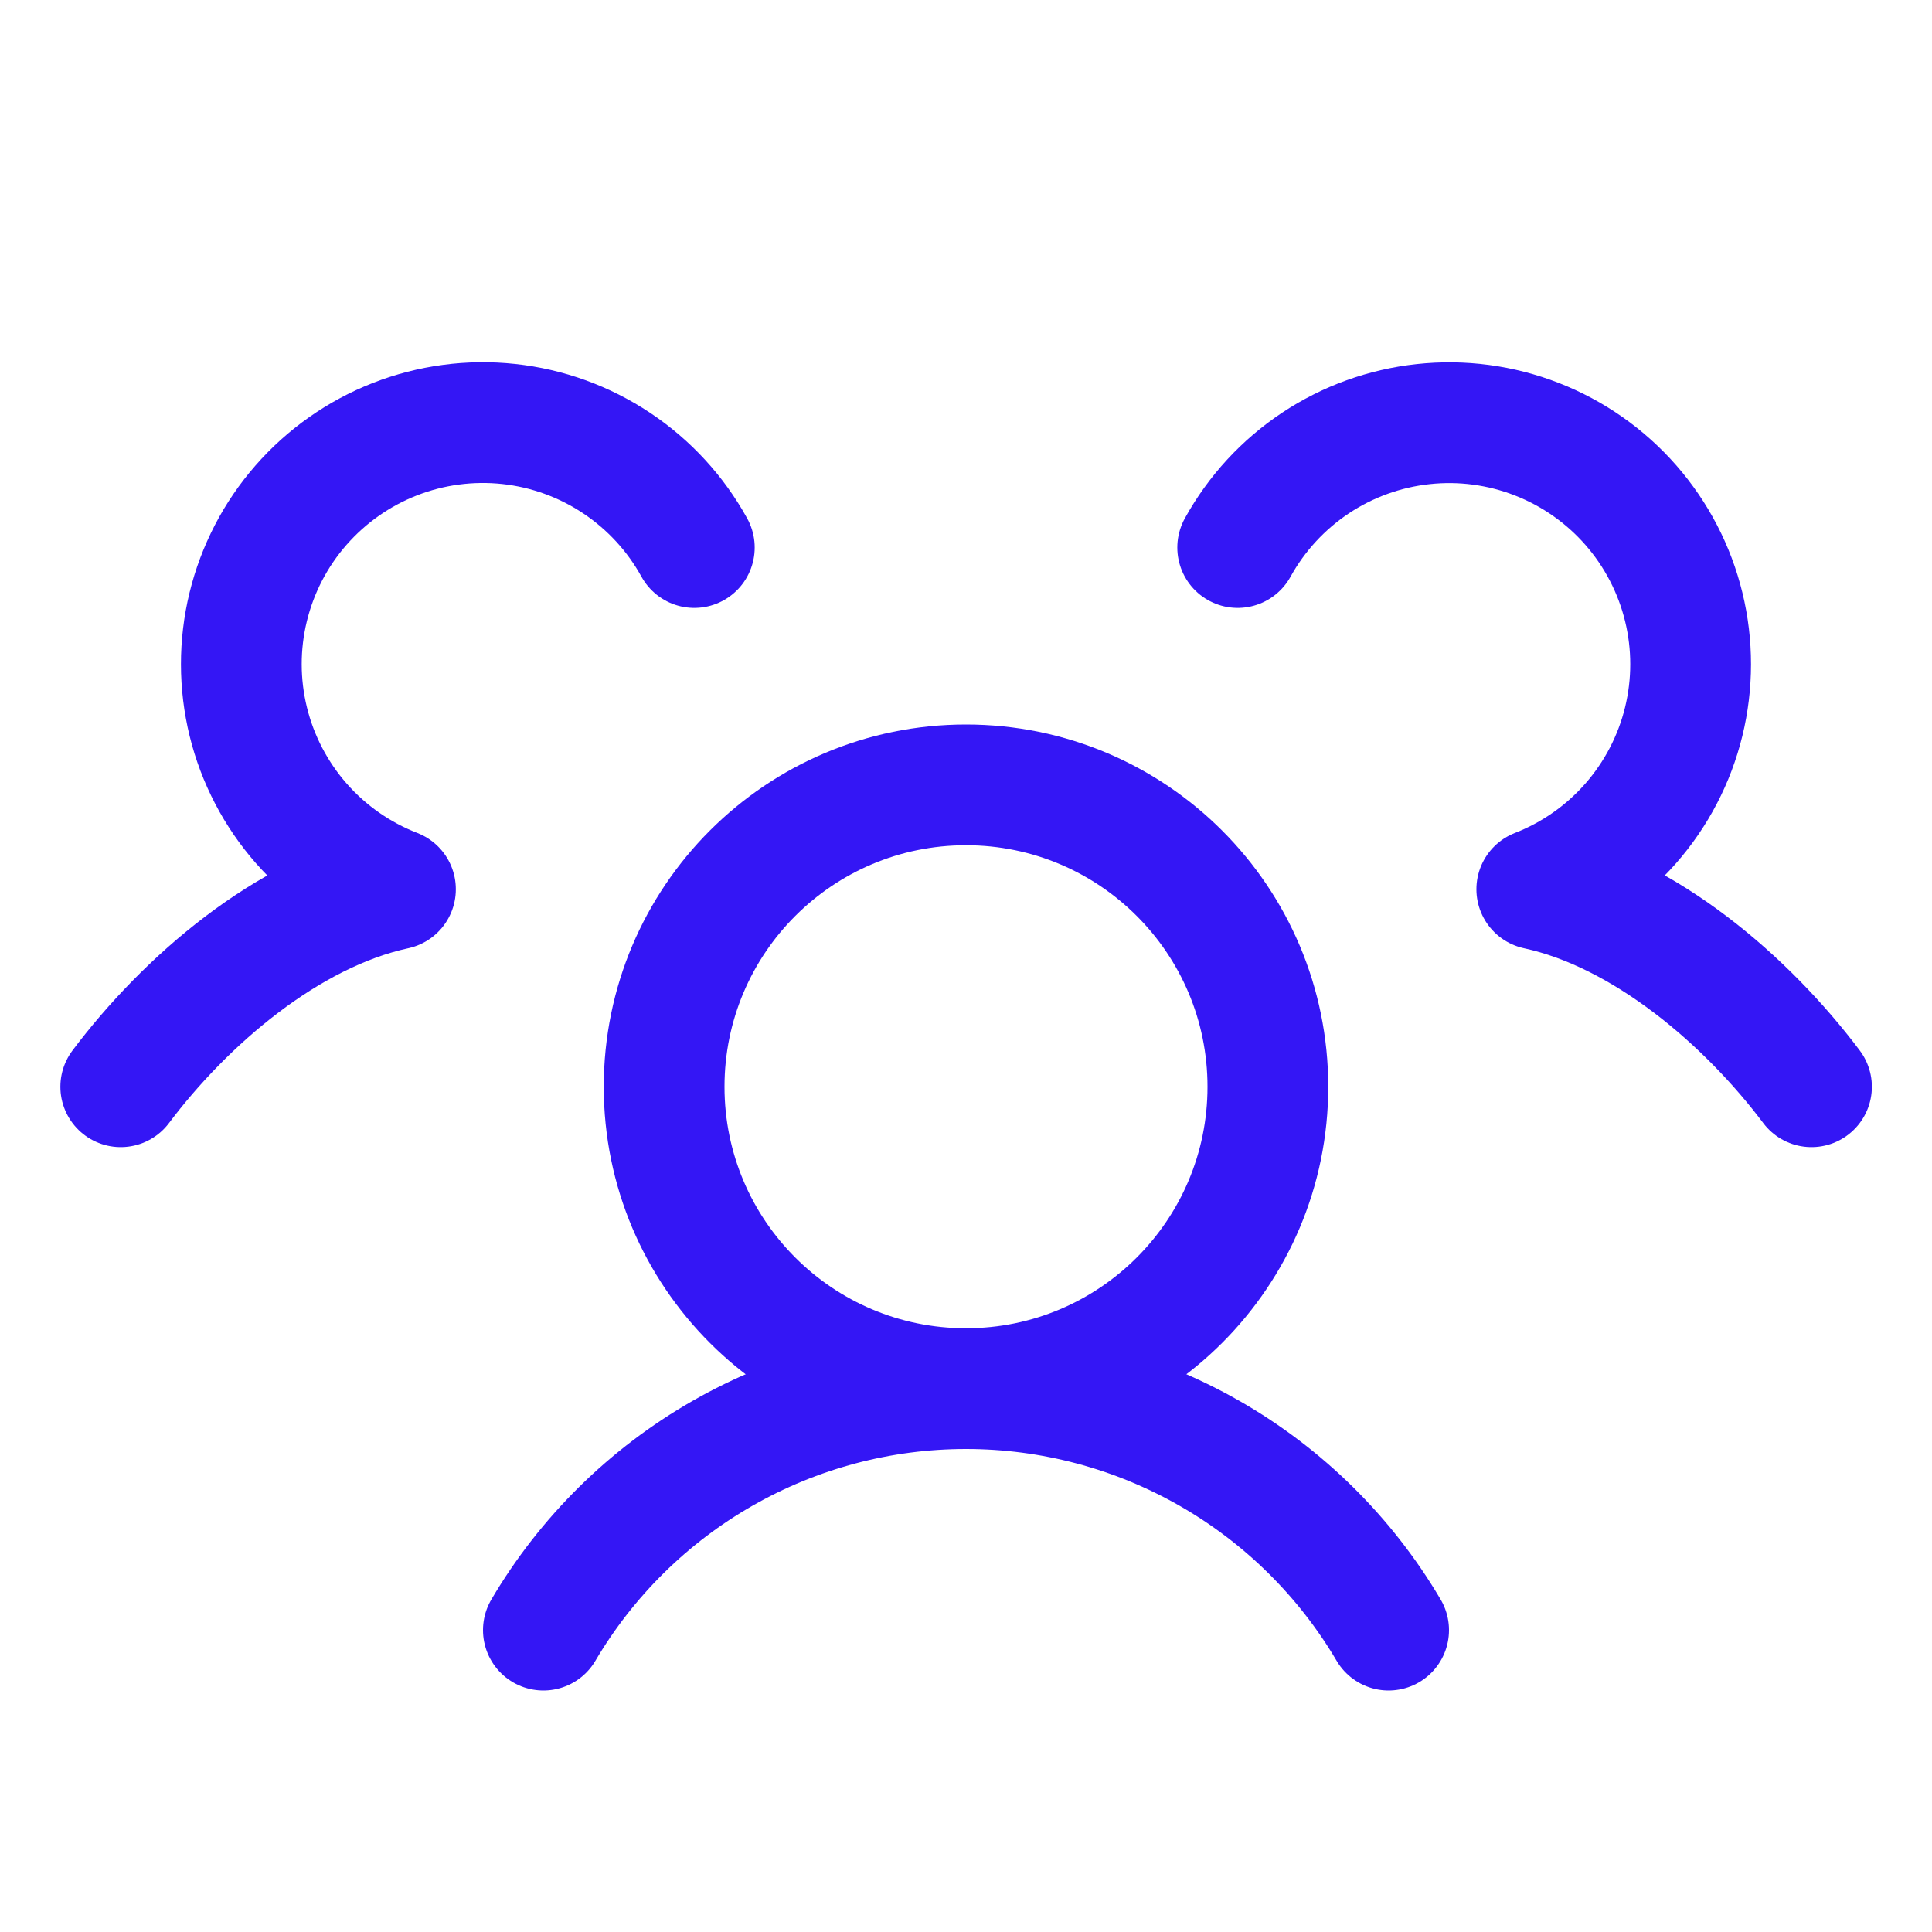 <svg xmlns="http://www.w3.org/2000/svg" fill="none" viewBox="0 0 48 48" height="48" width="48">
<g clip-path="url(#clip0_296_7540)">
<path stroke-linejoin="round" stroke-linecap="round" stroke-width="3" stroke="#3416F5" d="M24 34.5C28.142 34.5 31.5 31.142 31.5 27C31.5 22.858 28.142 19.5 24 19.5C19.858 19.5 16.5 22.858 16.5 27C16.5 31.142 19.858 34.5 24 34.5Z"></path>
<path stroke-linejoin="round" stroke-linecap="round" stroke-width="3" stroke="#3416F5" d="M13.5 40.5C14.577 38.673 16.112 37.158 17.953 36.106C19.795 35.053 21.879 34.5 24 34.5C26.121 34.5 28.205 35.053 30.047 36.106C31.888 37.158 33.423 38.673 34.5 40.5"></path>
<path stroke-linejoin="round" stroke-linecap="round" stroke-width="3" stroke="#3416F5" d="M30.75 13.603C31.216 12.759 31.878 12.04 32.68 11.506C33.483 10.972 34.402 10.64 35.36 10.537C36.319 10.433 37.288 10.562 38.185 10.913C39.083 11.263 39.883 11.825 40.518 12.55C41.153 13.276 41.604 14.143 41.832 15.079C42.061 16.016 42.06 16.993 41.831 17.93C41.602 18.866 41.15 19.733 40.515 20.457C39.879 21.182 39.079 21.743 38.181 22.093C40.867 22.674 43.41 24.875 45.006 27"></path>
<path stroke-linejoin="round" stroke-linecap="round" stroke-width="3" stroke="#3416F5" d="M3 27C4.596 24.876 7.136 22.674 9.825 22.093C8.926 21.744 8.124 21.184 7.488 20.46C6.851 19.735 6.399 18.868 6.169 17.932C5.939 16.995 5.938 16.017 6.166 15.081C6.394 14.144 6.844 13.275 7.479 12.55C8.114 11.824 8.914 11.262 9.812 10.911C10.71 10.56 11.68 10.431 12.639 10.534C13.597 10.637 14.517 10.97 15.32 11.505C16.122 12.039 16.785 12.759 17.25 13.603"></path>
</g>
<defs>
<clipPath id="clip0_296_7540">
<rect fill="white" height="48" width="48"></rect>
</clipPath>
</defs>
</svg>
